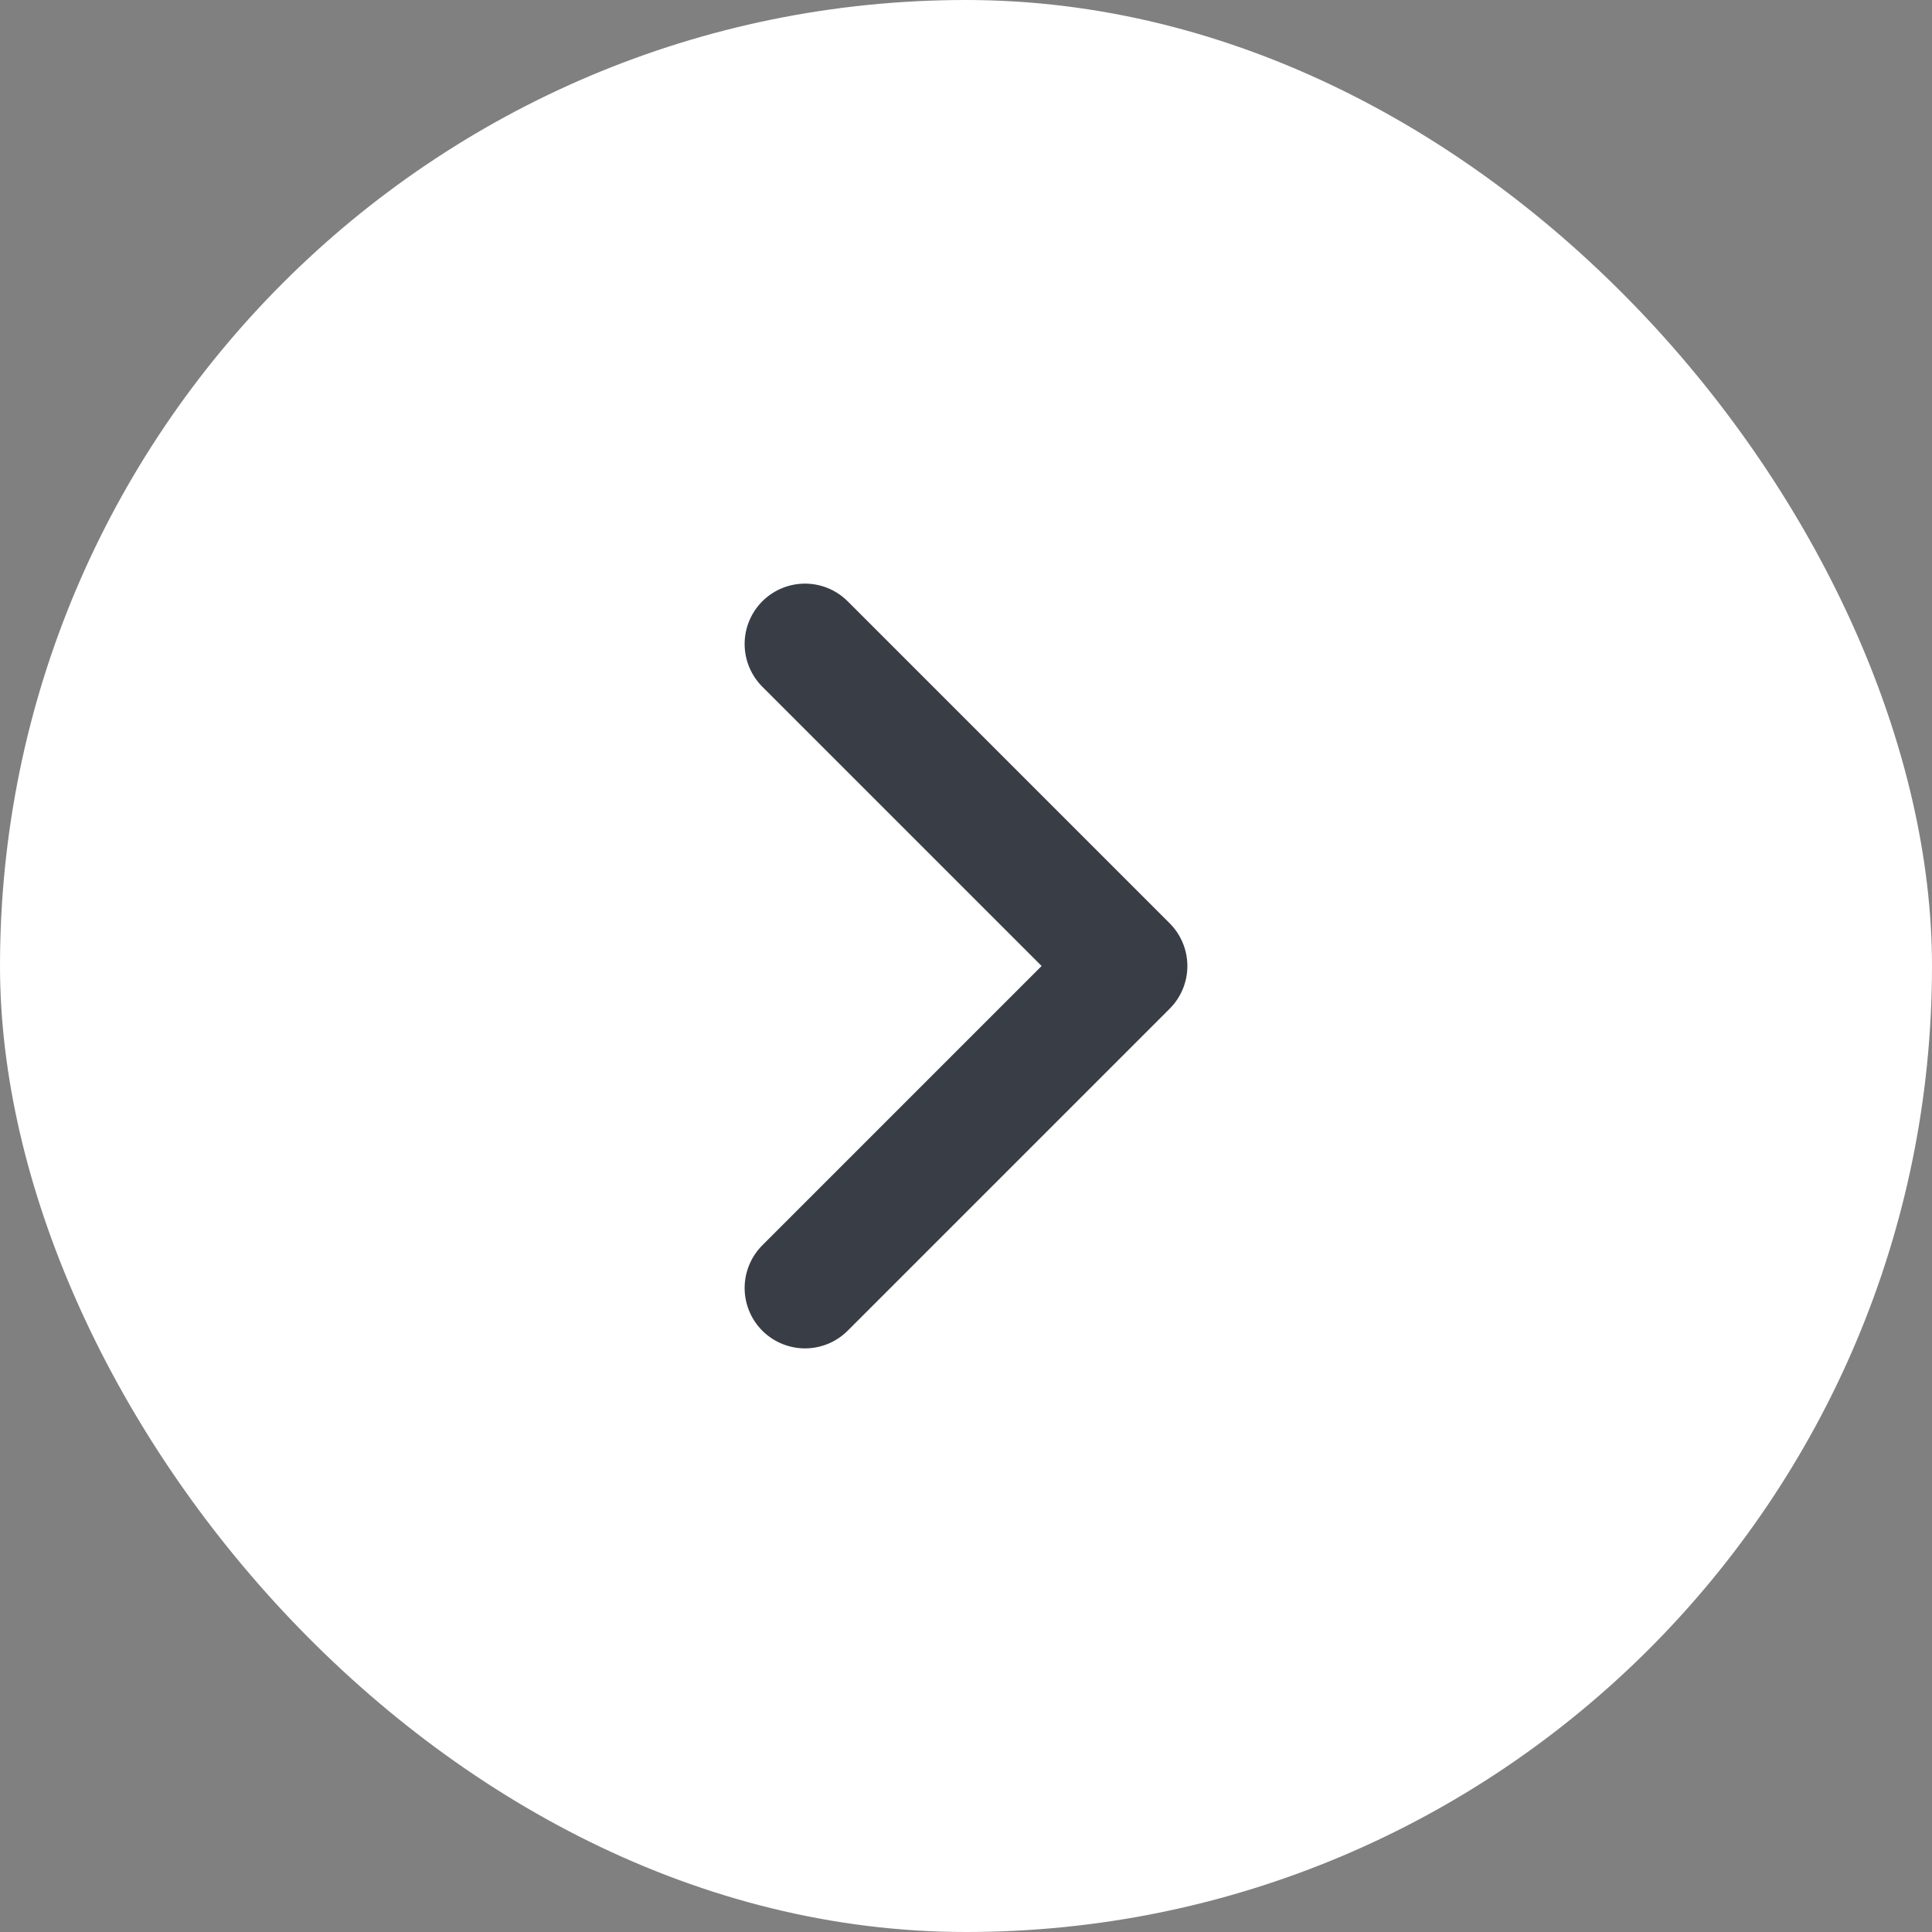 <?xml version="1.0" encoding="UTF-8"?> <svg xmlns="http://www.w3.org/2000/svg" width="24" height="24" viewBox="0 0 24 24" fill="none"><rect x="0" y="0" width="24" height="24" fill="#808080" stroke="none"/> <rect width="24" height="24" rx="12" fill="white"></rect> <path d="M10 16L14 12L10 8" stroke="#393E46" stroke-width="1.5" stroke-linecap="round" stroke-linejoin="round"></path> </svg> 